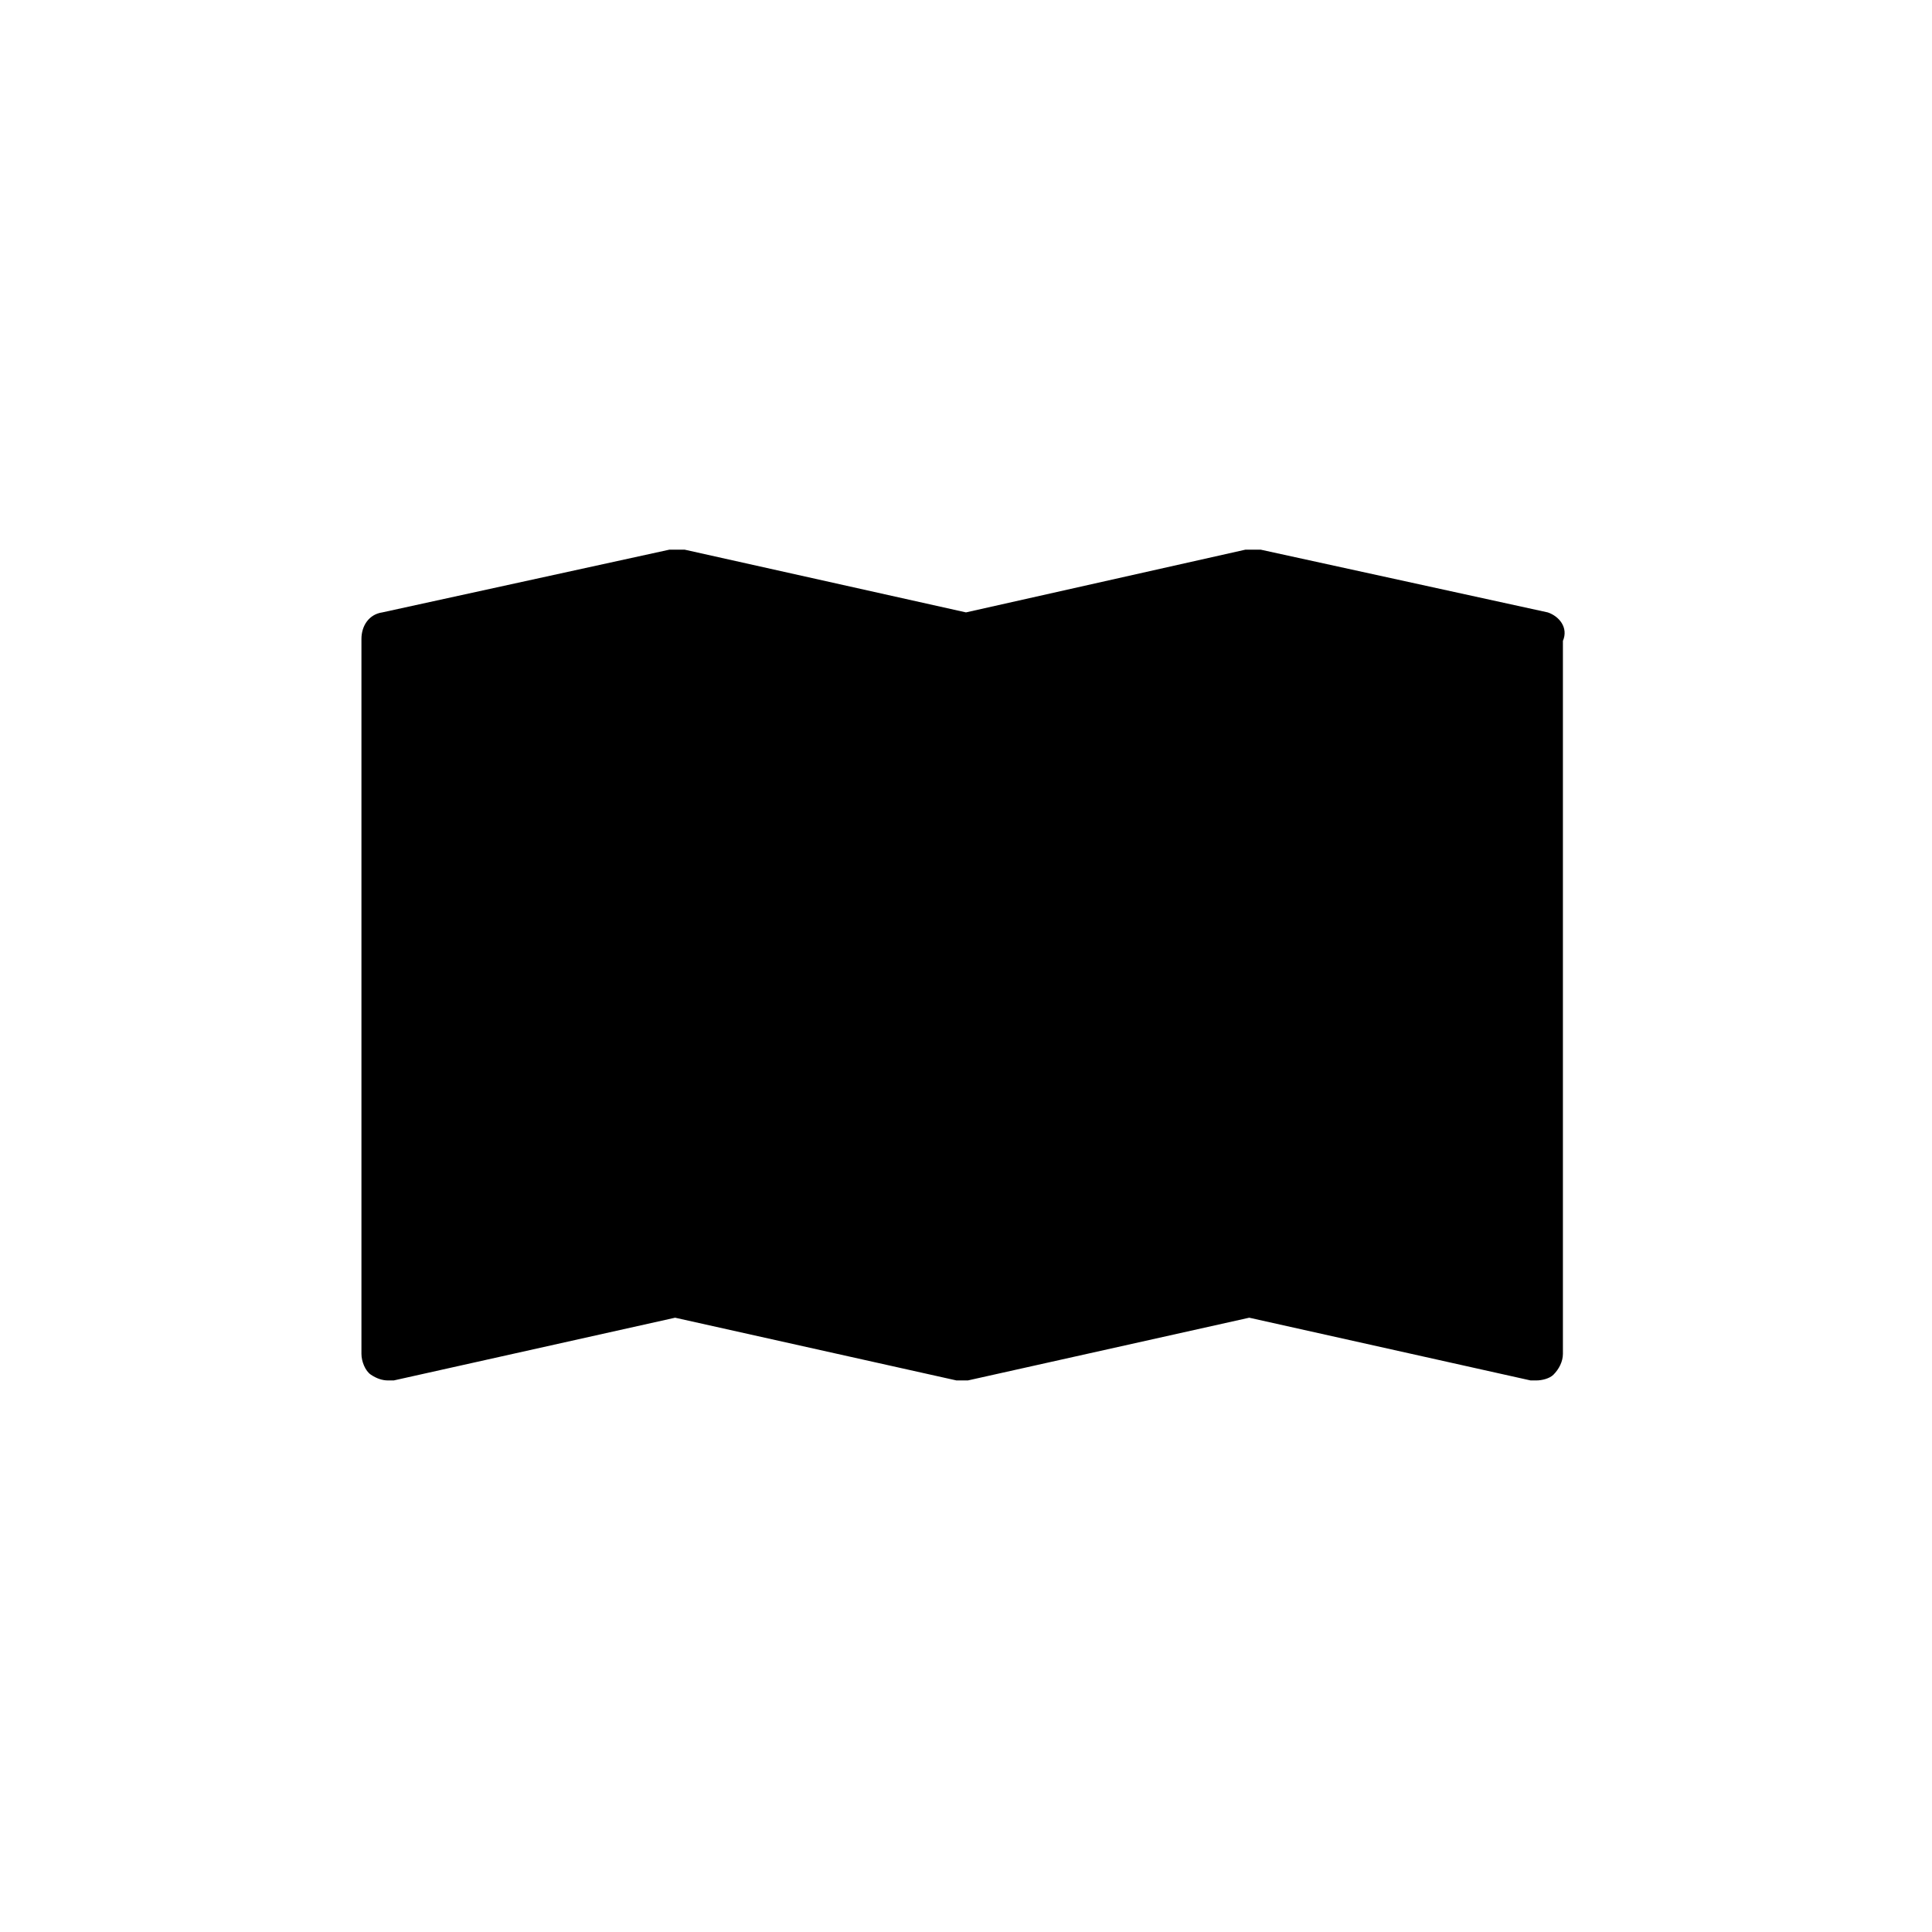 <?xml version="1.0" encoding="UTF-8"?>
<!-- Uploaded to: SVG Repo, www.svgrepo.com, Generator: SVG Repo Mixer Tools -->
<svg fill="#000000" width="800px" height="800px" version="1.1" viewBox="144 144 512 512" xmlns="http://www.w3.org/2000/svg">
 <path d="m554.16 306.29-76.074-16.625h-0.504-0.504-0.504-0.504-0.504-0.504-0.504-0.504l-74.059 16.625-74.562-16.625h-0.504-0.504-0.504-0.504-0.504-0.504-0.504-0.504l-76.074 16.625c-3.527 0.504-5.543 3.527-5.543 7.055v189.43c0 2.016 1.008 4.535 2.519 5.543 1.512 1.008 3.023 1.512 4.535 1.512h1.512l74.562-16.625 74.562 16.625h0.504 1.008 1.008 0.504l74.562-16.625 74.562 16.625h1.512c1.512 0 3.527-0.504 4.535-1.512 1.512-1.512 2.519-3.527 2.519-5.543v-188.93c1.512-3.527-1.008-6.551-4.031-7.559z"/>
</svg>